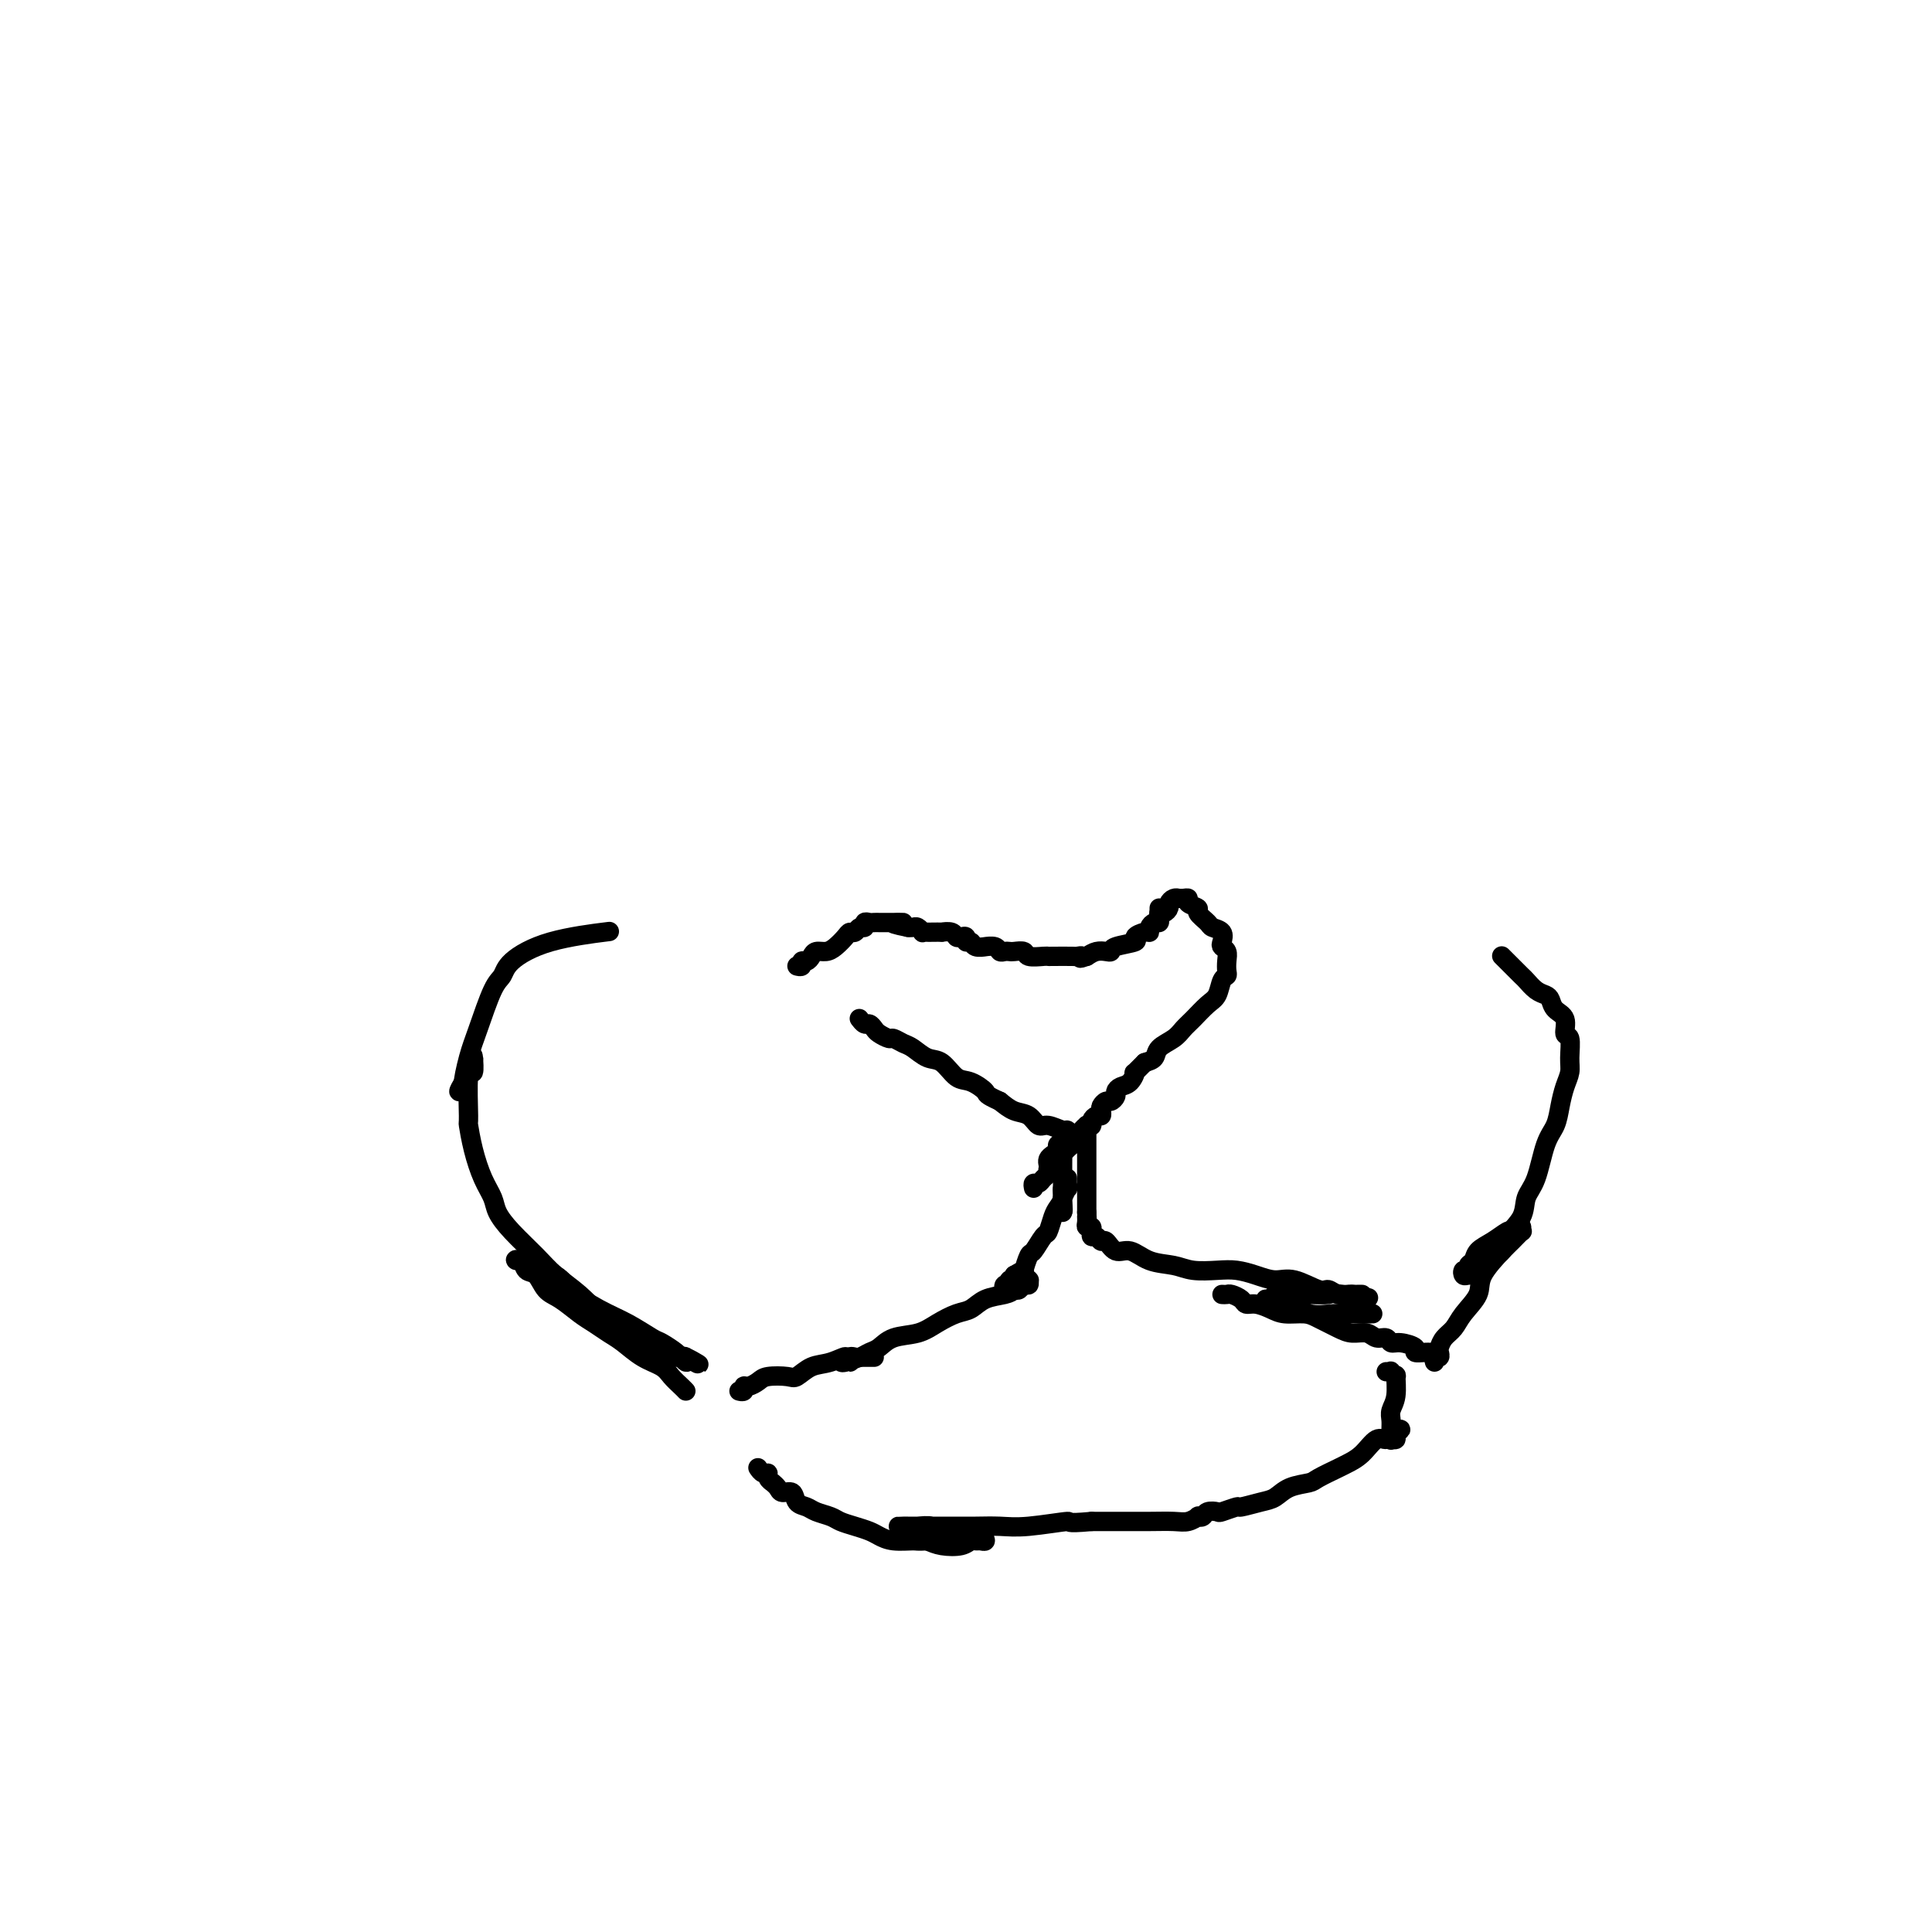 <svg viewBox='0 0 400 400' version='1.1' xmlns='http://www.w3.org/2000/svg' xmlns:xlink='http://www.w3.org/1999/xlink'><g fill='none' stroke='#000000' stroke-width='4' stroke-linecap='round' stroke-linejoin='round'><path d='M240,188c-0.002,0.444 -0.003,0.889 0,1c0.003,0.111 0.011,-0.111 0,0c-0.011,0.111 -0.041,0.556 0,1c0.041,0.444 0.153,0.889 0,1c-0.153,0.111 -0.571,-0.111 -1,0c-0.429,0.111 -0.867,0.555 -1,1c-0.133,0.445 0.041,0.893 0,1c-0.041,0.107 -0.298,-0.125 -1,0c-0.702,0.125 -1.851,0.608 -2,1c-0.149,0.392 0.700,0.693 0,1c-0.700,0.307 -2.950,0.621 -4,1c-1.050,0.379 -0.900,0.823 -1,1c-0.100,0.177 -0.450,0.086 -1,0c-0.550,-0.086 -1.300,-0.167 -2,0c-0.700,0.167 -1.350,0.584 -2,1'/><path d='M225,198c-2.177,0.774 -1.119,0.207 -1,0c0.119,-0.207 -0.701,-0.056 -1,0c-0.299,0.056 -0.077,0.016 -1,0c-0.923,-0.016 -2.992,-0.008 -4,0c-1.008,0.008 -0.956,0.016 -1,0c-0.044,-0.016 -0.183,-0.057 -1,0c-0.817,0.057 -2.313,0.211 -3,0c-0.687,-0.211 -0.566,-0.788 -1,-1c-0.434,-0.212 -1.424,-0.061 -2,0c-0.576,0.061 -0.737,0.030 -1,0c-0.263,-0.030 -0.629,-0.061 -1,0c-0.371,0.061 -0.747,0.214 -1,0c-0.253,-0.214 -0.382,-0.793 -1,-1c-0.618,-0.207 -1.725,-0.040 -2,0c-0.275,0.040 0.281,-0.045 0,0c-0.281,0.045 -1.399,0.222 -2,0c-0.601,-0.222 -0.686,-0.843 -1,-1c-0.314,-0.157 -0.856,0.150 -1,0c-0.144,-0.150 0.111,-0.758 0,-1c-0.111,-0.242 -0.588,-0.117 -1,0c-0.412,0.117 -0.758,0.228 -1,0c-0.242,-0.228 -0.379,-0.793 -1,-1c-0.621,-0.207 -1.725,-0.056 -2,0c-0.275,0.056 0.281,0.016 0,0c-0.281,-0.016 -1.399,-0.008 -2,0c-0.601,0.008 -0.686,0.016 -1,0c-0.314,-0.016 -0.858,-0.057 -1,0c-0.142,0.057 0.116,0.211 0,0c-0.116,-0.211 -0.608,-0.788 -1,-1c-0.392,-0.212 -0.683,-0.061 -1,0c-0.317,0.061 -0.658,0.030 -1,0'/><path d='M188,192c-5.886,-1.155 -2.102,-1.041 -1,-1c1.102,0.041 -0.478,0.011 -1,0c-0.522,-0.011 0.014,-0.003 0,0c-0.014,0.003 -0.577,0.001 -1,0c-0.423,-0.001 -0.705,-0.000 -1,0c-0.295,0.000 -0.604,0.000 -1,0c-0.396,-0.000 -0.881,-0.001 -1,0c-0.119,0.001 0.127,0.004 0,0c-0.127,-0.004 -0.625,-0.016 -1,0c-0.375,0.016 -0.625,0.061 -1,0c-0.375,-0.061 -0.874,-0.227 -1,0c-0.126,0.227 0.122,0.847 0,1c-0.122,0.153 -0.613,-0.163 -1,0c-0.387,0.163 -0.670,0.804 -1,1c-0.330,0.196 -0.708,-0.053 -1,0c-0.292,0.053 -0.498,0.409 -1,1c-0.502,0.591 -1.300,1.416 -2,2c-0.700,0.584 -1.302,0.926 -2,1c-0.698,0.074 -1.492,-0.120 -2,0c-0.508,0.120 -0.728,0.554 -1,1c-0.272,0.446 -0.595,0.904 -1,1c-0.405,0.096 -0.892,-0.170 -1,0c-0.108,0.170 0.163,0.777 0,1c-0.163,0.223 -0.761,0.064 -1,0c-0.239,-0.064 -0.120,-0.032 0,0'/><path d='M240,190c-0.081,-0.447 -0.163,-0.894 0,-1c0.163,-0.106 0.569,0.129 1,0c0.431,-0.129 0.885,-0.623 1,-1c0.115,-0.377 -0.110,-0.637 0,-1c0.110,-0.363 0.556,-0.830 1,-1c0.444,-0.170 0.887,-0.043 1,0c0.113,0.043 -0.105,0.001 0,0c0.105,-0.001 0.534,0.040 1,0c0.466,-0.040 0.969,-0.162 1,0c0.031,0.162 -0.410,0.607 0,1c0.410,0.393 1.673,0.734 2,1c0.327,0.266 -0.280,0.456 0,1c0.280,0.544 1.447,1.441 2,2c0.553,0.559 0.492,0.779 1,1c0.508,0.221 1.586,0.443 2,1c0.414,0.557 0.163,1.448 0,2c-0.163,0.552 -0.239,0.764 0,1c0.239,0.236 0.793,0.495 1,1c0.207,0.505 0.067,1.256 0,2c-0.067,0.744 -0.061,1.483 0,2c0.061,0.517 0.179,0.814 0,1c-0.179,0.186 -0.653,0.262 -1,1c-0.347,0.738 -0.567,2.137 -1,3c-0.433,0.863 -1.079,1.190 -2,2c-0.921,0.810 -2.116,2.105 -3,3c-0.884,0.895 -1.458,1.392 -2,2c-0.542,0.608 -1.053,1.328 -2,2c-0.947,0.672 -2.332,1.296 -3,2c-0.668,0.704 -0.619,1.487 -1,2c-0.381,0.513 -1.190,0.757 -2,1'/><path d='M237,220c-3.050,3.129 -2.175,1.951 -2,2c0.175,0.049 -0.348,1.323 -1,2c-0.652,0.677 -1.431,0.755 -2,1c-0.569,0.245 -0.927,0.657 -1,1c-0.073,0.343 0.138,0.616 0,1c-0.138,0.384 -0.625,0.877 -1,1c-0.375,0.123 -0.639,-0.126 -1,0c-0.361,0.126 -0.818,0.625 -1,1c-0.182,0.375 -0.087,0.626 0,1c0.087,0.374 0.167,0.871 0,1c-0.167,0.129 -0.580,-0.110 -1,0c-0.420,0.110 -0.848,0.568 -1,1c-0.152,0.432 -0.030,0.837 0,1c0.030,0.163 -0.033,0.082 0,0c0.033,-0.082 0.163,-0.166 0,0c-0.163,0.166 -0.617,0.581 -1,1c-0.383,0.419 -0.695,0.840 -1,1c-0.305,0.160 -0.605,0.058 -1,0c-0.395,-0.058 -0.886,-0.072 -1,0c-0.114,0.072 0.149,0.231 0,0c-0.149,-0.231 -0.711,-0.854 -1,-1c-0.289,-0.146 -0.307,0.183 -1,0c-0.693,-0.183 -2.061,-0.878 -3,-1c-0.939,-0.122 -1.447,0.328 -2,0c-0.553,-0.328 -1.149,-1.434 -2,-2c-0.851,-0.566 -1.957,-0.590 -3,-1c-1.043,-0.410 -2.021,-1.205 -3,-2'/><path d='M207,228c-3.166,-1.418 -2.580,-1.464 -3,-2c-0.420,-0.536 -1.845,-1.562 -3,-2c-1.155,-0.438 -2.038,-0.288 -3,-1c-0.962,-0.712 -2.002,-2.286 -3,-3c-0.998,-0.714 -1.954,-0.569 -3,-1c-1.046,-0.431 -2.182,-1.439 -3,-2c-0.818,-0.561 -1.318,-0.675 -2,-1c-0.682,-0.325 -1.545,-0.862 -2,-1c-0.455,-0.138 -0.503,0.122 -1,0c-0.497,-0.122 -1.443,-0.625 -2,-1c-0.557,-0.375 -0.724,-0.623 -1,-1c-0.276,-0.377 -0.662,-0.885 -1,-1c-0.338,-0.115 -0.630,0.161 -1,0c-0.370,-0.161 -0.820,-0.760 -1,-1c-0.180,-0.240 -0.090,-0.120 0,0'/><path d='M217,241c0.022,0.089 0.043,0.178 0,0c-0.043,-0.178 -0.151,-0.623 0,-1c0.151,-0.377 0.562,-0.686 1,-1c0.438,-0.314 0.902,-0.632 1,-1c0.098,-0.368 -0.170,-0.785 0,-1c0.170,-0.215 0.778,-0.227 1,0c0.222,0.227 0.060,0.694 0,1c-0.060,0.306 -0.016,0.452 0,1c0.016,0.548 0.004,1.499 0,2c-0.004,0.501 -0.001,0.554 0,1c0.001,0.446 0.000,1.287 0,2c-0.000,0.713 -0.000,1.300 0,2c0.000,0.700 0.000,1.512 0,2c-0.000,0.488 -0.000,0.650 0,1c0.000,0.350 0.000,0.888 0,1c-0.000,0.112 -0.000,-0.201 0,0c0.000,0.201 0.000,0.914 0,1c-0.000,0.086 -0.000,-0.457 0,-1'/><path d='M220,250c0.171,1.656 0.098,-0.206 0,-1c-0.098,-0.794 -0.223,-0.522 0,-1c0.223,-0.478 0.793,-1.707 1,-2c0.207,-0.293 0.052,0.351 0,0c-0.052,-0.351 0.001,-1.696 0,-2c-0.001,-0.304 -0.056,0.433 0,1c0.056,0.567 0.222,0.966 0,1c-0.222,0.034 -0.833,-0.295 -1,0c-0.167,0.295 0.111,1.215 0,2c-0.111,0.785 -0.611,1.437 -1,2c-0.389,0.563 -0.667,1.038 -1,2c-0.333,0.962 -0.720,2.413 -1,3c-0.280,0.587 -0.452,0.311 -1,1c-0.548,0.689 -1.473,2.345 -2,3c-0.527,0.655 -0.657,0.310 -1,1c-0.343,0.690 -0.900,2.417 -1,3c-0.100,0.583 0.257,0.024 0,0c-0.257,-0.024 -1.129,0.488 -2,1'/><path d='M210,264c-1.944,2.946 -1.302,1.311 -1,1c0.302,-0.311 0.266,0.701 0,1c-0.266,0.299 -0.762,-0.115 -1,0c-0.238,0.115 -0.219,0.759 0,1c0.219,0.241 0.637,0.080 1,0c0.363,-0.080 0.672,-0.078 1,0c0.328,0.078 0.676,0.231 1,0c0.324,-0.231 0.624,-0.846 1,-1c0.376,-0.154 0.829,0.154 1,0c0.171,-0.154 0.060,-0.771 0,-1c-0.060,-0.229 -0.068,-0.072 0,0c0.068,0.072 0.210,0.058 0,0c-0.210,-0.058 -0.774,-0.159 -1,0c-0.226,0.159 -0.113,0.580 0,1'/><path d='M212,266c0.435,-0.047 -0.477,-0.163 -1,0c-0.523,0.163 -0.656,0.606 -1,1c-0.344,0.394 -0.899,0.738 -2,1c-1.101,0.262 -2.747,0.441 -4,1c-1.253,0.559 -2.114,1.497 -3,2c-0.886,0.503 -1.799,0.572 -3,1c-1.201,0.428 -2.692,1.213 -4,2c-1.308,0.787 -2.434,1.574 -4,2c-1.566,0.426 -3.572,0.492 -5,1c-1.428,0.508 -2.276,1.457 -3,2c-0.724,0.543 -1.322,0.680 -2,1c-0.678,0.320 -1.435,0.823 -2,1c-0.565,0.177 -0.937,0.030 -1,0c-0.063,-0.030 0.182,0.059 0,0c-0.182,-0.059 -0.792,-0.264 -1,0c-0.208,0.264 -0.014,0.999 0,1c0.014,0.001 -0.151,-0.732 0,-1c0.151,-0.268 0.619,-0.072 1,0c0.381,0.072 0.673,0.019 1,0c0.327,-0.019 0.687,-0.005 1,0c0.313,0.005 0.578,0.001 1,0c0.422,-0.001 1.000,-0.000 1,0c0.000,0.000 -0.577,0.000 -1,0c-0.423,-0.000 -0.692,-0.000 -1,0c-0.308,0.000 -0.654,0.000 -1,0'/><path d='M178,281c-5.810,2.267 -3.337,0.436 -3,0c0.337,-0.436 -1.464,0.523 -3,1c-1.536,0.477 -2.806,0.470 -4,1c-1.194,0.530 -2.312,1.596 -3,2c-0.688,0.404 -0.945,0.146 -2,0c-1.055,-0.146 -2.909,-0.179 -4,0c-1.091,0.179 -1.420,0.570 -2,1c-0.580,0.430 -1.409,0.900 -2,1c-0.591,0.100 -0.942,-0.169 -1,0c-0.058,0.169 0.177,0.776 0,1c-0.177,0.224 -0.765,0.064 -1,0c-0.235,-0.064 -0.118,-0.032 0,0'/><path d='M214,246c-0.091,-0.446 -0.183,-0.893 0,-1c0.183,-0.107 0.640,0.125 1,0c0.360,-0.125 0.621,-0.606 1,-1c0.379,-0.394 0.874,-0.699 1,-1c0.126,-0.301 -0.116,-0.596 0,-1c0.116,-0.404 0.591,-0.916 1,-1c0.409,-0.084 0.753,0.262 1,0c0.247,-0.262 0.396,-1.131 1,-2c0.604,-0.869 1.663,-1.738 2,-2c0.337,-0.262 -0.050,0.084 0,0c0.050,-0.084 0.535,-0.597 1,-1c0.465,-0.403 0.909,-0.697 1,-1c0.091,-0.303 -0.172,-0.614 0,-1c0.172,-0.386 0.778,-0.847 1,-1c0.222,-0.153 0.059,0.003 0,0c-0.059,-0.003 -0.016,-0.164 0,0c0.016,0.164 0.004,0.654 0,1c-0.004,0.346 -0.001,0.549 0,1c0.001,0.451 0.000,1.150 0,2c-0.000,0.850 -0.000,1.853 0,3c0.000,1.147 0.000,2.440 0,3c-0.000,0.560 -0.000,0.388 0,1c0.000,0.612 0.000,2.009 0,3c-0.000,0.991 -0.000,1.574 0,2c0.000,0.426 0.000,0.693 0,1c-0.000,0.307 -0.000,0.653 0,1'/><path d='M225,251c0.150,2.659 0.026,1.305 0,1c-0.026,-0.305 0.046,0.439 0,1c-0.046,0.561 -0.209,0.939 0,1c0.209,0.061 0.791,-0.195 1,0c0.209,0.195 0.045,0.841 0,1c-0.045,0.159 0.029,-0.170 0,0c-0.029,0.170 -0.160,0.838 0,1c0.160,0.162 0.612,-0.183 1,0c0.388,0.183 0.714,0.893 1,1c0.286,0.107 0.534,-0.389 1,0c0.466,0.389 1.151,1.663 2,2c0.849,0.337 1.861,-0.263 3,0c1.139,0.263 2.404,1.390 4,2c1.596,0.610 3.521,0.702 5,1c1.479,0.298 2.510,0.802 4,1c1.490,0.198 3.439,0.089 5,0c1.561,-0.089 2.733,-0.160 4,0c1.267,0.160 2.629,0.550 4,1c1.371,0.450 2.751,0.962 4,1c1.249,0.038 2.366,-0.396 4,0c1.634,0.396 3.786,1.623 5,2c1.214,0.377 1.491,-0.095 2,0c0.509,0.095 1.252,0.758 2,1c0.748,0.242 1.502,0.065 2,0c0.498,-0.065 0.742,-0.017 1,0c0.258,0.017 0.531,0.005 1,0c0.469,-0.005 1.134,-0.001 1,0c-0.134,0.001 -1.067,0.001 -2,0'/><path d='M280,268c7.256,1.392 0.895,0.373 -2,0c-2.895,-0.373 -2.324,-0.101 -3,0c-0.676,0.101 -2.601,0.031 -4,0c-1.399,-0.031 -2.274,-0.023 -3,0c-0.726,0.023 -1.303,0.062 -2,0c-0.697,-0.062 -1.514,-0.226 -2,0c-0.486,0.226 -0.642,0.843 -1,1c-0.358,0.157 -0.918,-0.147 -1,0c-0.082,0.147 0.315,0.743 1,1c0.685,0.257 1.660,0.174 2,0c0.340,-0.174 0.046,-0.439 1,0c0.954,0.439 3.156,1.582 5,2c1.844,0.418 3.329,0.112 5,0c1.671,-0.112 3.527,-0.030 5,0c1.473,0.030 2.564,0.009 3,0c0.436,-0.009 0.218,-0.004 0,0'/><path d='M253,268c0.365,0.022 0.730,0.044 1,0c0.270,-0.044 0.446,-0.153 1,0c0.554,0.153 1.487,0.567 2,1c0.513,0.433 0.606,0.886 1,1c0.394,0.114 1.091,-0.111 2,0c0.909,0.111 2.032,0.558 3,1c0.968,0.442 1.781,0.879 3,1c1.219,0.121 2.844,-0.074 4,0c1.156,0.074 1.842,0.416 3,1c1.158,0.584 2.786,1.409 4,2c1.214,0.591 2.012,0.947 3,1c0.988,0.053 2.164,-0.197 3,0c0.836,0.197 1.332,0.840 2,1c0.668,0.160 1.508,-0.164 2,0c0.492,0.164 0.636,0.814 1,1c0.364,0.186 0.949,-0.094 2,0c1.051,0.094 2.569,0.561 3,1c0.431,0.439 -0.225,0.850 0,1c0.225,0.150 1.330,0.040 2,0c0.670,-0.040 0.906,-0.012 1,0c0.094,0.012 0.047,0.006 0,0'/><path d='M287,284c0.454,0.038 0.907,0.075 1,0c0.093,-0.075 -0.175,-0.263 0,0c0.175,0.263 0.793,0.977 1,1c0.207,0.023 0.003,-0.643 0,0c-0.003,0.643 0.195,2.597 0,4c-0.195,1.403 -0.784,2.257 -1,3c-0.216,0.743 -0.057,1.376 0,2c0.057,0.624 0.014,1.239 0,2c-0.014,0.761 0.000,1.669 0,2c-0.000,0.331 -0.015,0.086 0,0c0.015,-0.086 0.061,-0.013 0,0c-0.061,0.013 -0.229,-0.035 0,0c0.229,0.035 0.855,0.154 1,0c0.145,-0.154 -0.192,-0.580 0,-1c0.192,-0.420 0.912,-0.834 1,-1c0.088,-0.166 -0.456,-0.083 -1,0'/><path d='M289,296c0.121,2.011 -0.577,1.040 -1,1c-0.423,-0.040 -0.572,0.853 -1,1c-0.428,0.147 -1.134,-0.451 -2,0c-0.866,0.451 -1.893,1.952 -3,3c-1.107,1.048 -2.295,1.642 -3,2c-0.705,0.358 -0.926,0.481 -2,1c-1.074,0.519 -2.999,1.434 -4,2c-1.001,0.566 -1.078,0.783 -2,1c-0.922,0.217 -2.689,0.435 -4,1c-1.311,0.565 -2.166,1.475 -3,2c-0.834,0.525 -1.647,0.663 -3,1c-1.353,0.337 -3.245,0.874 -4,1c-0.755,0.126 -0.373,-0.159 -1,0c-0.627,0.159 -2.263,0.761 -3,1c-0.737,0.239 -0.574,0.116 -1,0c-0.426,-0.116 -1.440,-0.223 -2,0c-0.560,0.223 -0.665,0.778 -1,1c-0.335,0.222 -0.899,0.112 -1,0c-0.101,-0.112 0.260,-0.226 0,0c-0.260,0.226 -1.142,0.793 -2,1c-0.858,0.207 -1.694,0.056 -3,0c-1.306,-0.056 -3.082,-0.015 -5,0c-1.918,0.015 -3.976,0.004 -6,0c-2.024,-0.004 -4.012,-0.002 -6,0'/><path d='M226,315c-6.141,0.558 -3.994,-0.047 -5,0c-1.006,0.047 -5.164,0.745 -8,1c-2.836,0.255 -4.349,0.068 -6,0c-1.651,-0.068 -3.439,-0.018 -5,0c-1.561,0.018 -2.894,0.005 -4,0c-1.106,-0.005 -1.983,-0.001 -3,0c-1.017,0.001 -2.172,0.000 -3,0c-0.828,-0.000 -1.329,-0.000 -2,0c-0.671,0.000 -1.512,-0.000 -2,0c-0.488,0.000 -0.623,0.000 -1,0c-0.377,-0.000 -0.995,-0.001 -1,0c-0.005,0.001 0.605,0.004 1,0c0.395,-0.004 0.576,-0.016 1,0c0.424,0.016 1.093,0.061 2,0c0.907,-0.061 2.053,-0.228 3,0c0.947,0.228 1.694,0.849 3,1c1.306,0.151 3.170,-0.170 4,0c0.830,0.170 0.626,0.830 1,1c0.374,0.170 1.327,-0.152 2,0c0.673,0.152 1.066,0.776 1,1c-0.066,0.224 -0.591,0.047 -1,0c-0.409,-0.047 -0.704,0.037 -1,0c-0.296,-0.037 -0.595,-0.196 -1,0c-0.405,0.196 -0.917,0.745 -2,1c-1.083,0.255 -2.738,0.216 -4,0c-1.262,-0.216 -2.131,-0.608 -3,-1'/><path d='M192,319c-2.181,0.142 -2.134,-0.003 -3,0c-0.866,0.003 -2.645,0.156 -4,0c-1.355,-0.156 -2.287,-0.619 -3,-1c-0.713,-0.381 -1.206,-0.679 -2,-1c-0.794,-0.321 -1.889,-0.664 -3,-1c-1.111,-0.336 -2.238,-0.666 -3,-1c-0.762,-0.334 -1.159,-0.672 -2,-1c-0.841,-0.328 -2.127,-0.648 -3,-1c-0.873,-0.352 -1.333,-0.738 -2,-1c-0.667,-0.262 -1.542,-0.400 -2,-1c-0.458,-0.600 -0.500,-1.663 -1,-2c-0.500,-0.337 -1.458,0.051 -2,0c-0.542,-0.051 -0.666,-0.539 -1,-1c-0.334,-0.461 -0.877,-0.893 -1,-1c-0.123,-0.107 0.174,0.111 0,0c-0.174,-0.111 -0.817,-0.552 -1,-1c-0.183,-0.448 0.095,-0.904 0,-1c-0.095,-0.096 -0.564,0.166 -1,0c-0.436,-0.166 -0.839,-0.762 -1,-1c-0.161,-0.238 -0.081,-0.119 0,0'/><path d='M142,288c-0.232,-0.246 -0.463,-0.492 -1,-1c-0.537,-0.508 -1.378,-1.277 -2,-2c-0.622,-0.723 -1.023,-1.401 -2,-2c-0.977,-0.599 -2.529,-1.118 -4,-2c-1.471,-0.882 -2.862,-2.127 -4,-3c-1.138,-0.873 -2.024,-1.373 -3,-2c-0.976,-0.627 -2.043,-1.380 -3,-2c-0.957,-0.620 -1.804,-1.106 -3,-2c-1.196,-0.894 -2.740,-2.195 -4,-3c-1.260,-0.805 -2.235,-1.115 -3,-2c-0.765,-0.885 -1.318,-2.345 -2,-3c-0.682,-0.655 -1.493,-0.506 -2,-1c-0.507,-0.494 -0.711,-1.631 -1,-2c-0.289,-0.369 -0.662,0.029 -1,0c-0.338,-0.029 -0.640,-0.487 1,0c1.640,0.487 5.224,1.917 7,3c1.776,1.083 1.745,1.819 3,3c1.255,1.181 3.797,2.806 6,4c2.203,1.194 4.068,1.956 6,3c1.932,1.044 3.932,2.371 5,3c1.068,0.629 1.204,0.560 2,1c0.796,0.440 2.253,1.388 3,2c0.747,0.612 0.785,0.889 1,1c0.215,0.111 0.608,0.055 1,0'/><path d='M142,281c5.264,3.017 1.423,0.560 0,0c-1.423,-0.560 -0.428,0.777 0,1c0.428,0.223 0.290,-0.668 0,-1c-0.290,-0.332 -0.730,-0.105 -1,0c-0.270,0.105 -0.368,0.087 -1,0c-0.632,-0.087 -1.798,-0.241 -3,-1c-1.202,-0.759 -2.439,-2.121 -4,-3c-1.561,-0.879 -3.444,-1.276 -5,-2c-1.556,-0.724 -2.783,-1.775 -4,-3c-1.217,-1.225 -2.424,-2.625 -4,-4c-1.576,-1.375 -3.521,-2.727 -5,-4c-1.479,-1.273 -2.493,-2.467 -4,-4c-1.507,-1.533 -3.506,-3.405 -5,-5c-1.494,-1.595 -2.481,-2.912 -3,-4c-0.519,-1.088 -0.570,-1.948 -1,-3c-0.430,-1.052 -1.241,-2.298 -2,-4c-0.759,-1.702 -1.468,-3.861 -2,-6c-0.532,-2.139 -0.889,-4.259 -1,-5c-0.111,-0.741 0.023,-0.104 0,-2c-0.023,-1.896 -0.201,-6.325 0,-8c0.201,-1.675 0.783,-0.596 1,-1c0.217,-0.404 0.068,-2.291 0,-3c-0.068,-0.709 -0.056,-0.240 0,0c0.056,0.240 0.154,0.252 0,1c-0.154,0.748 -0.561,2.234 -1,3c-0.439,0.766 -0.912,0.814 -1,1c-0.088,0.186 0.207,0.512 0,1c-0.207,0.488 -0.916,1.140 -1,1c-0.084,-0.140 0.458,-1.070 1,-2'/><path d='M96,224c-0.163,-0.114 0.428,-2.900 1,-5c0.572,-2.100 1.125,-3.514 2,-6c0.875,-2.486 2.072,-6.043 3,-8c0.928,-1.957 1.589,-2.314 2,-3c0.411,-0.686 0.574,-1.699 2,-3c1.426,-1.301 4.115,-2.889 8,-4c3.885,-1.111 8.967,-1.746 11,-2c2.033,-0.254 1.016,-0.127 0,0'/><path d='M297,282c-0.112,-0.448 -0.224,-0.897 0,-1c0.224,-0.103 0.784,0.139 1,0c0.216,-0.139 0.087,-0.658 0,-1c-0.087,-0.342 -0.131,-0.507 0,-1c0.131,-0.493 0.438,-1.316 1,-2c0.562,-0.684 1.380,-1.230 2,-2c0.620,-0.770 1.044,-1.763 2,-3c0.956,-1.237 2.446,-2.718 3,-4c0.554,-1.282 0.173,-2.367 1,-4c0.827,-1.633 2.863,-3.815 4,-5c1.137,-1.185 1.373,-1.371 2,-2c0.627,-0.629 1.643,-1.699 2,-2c0.357,-0.301 0.056,0.166 0,0c-0.056,-0.166 0.134,-0.967 0,-1c-0.134,-0.033 -0.593,0.701 -1,1c-0.407,0.299 -0.763,0.164 -1,0c-0.237,-0.164 -0.355,-0.357 -1,0c-0.645,0.357 -1.818,1.262 -3,2c-1.182,0.738 -2.373,1.307 -3,2c-0.627,0.693 -0.690,1.510 -1,2c-0.310,0.490 -0.865,0.653 -1,1c-0.135,0.347 0.152,0.877 0,1c-0.152,0.123 -0.742,-0.163 -1,0c-0.258,0.163 -0.185,0.775 0,1c0.185,0.225 0.481,0.064 1,0c0.519,-0.064 1.259,-0.032 2,0'/><path d='M306,264c-0.074,0.645 -0.258,-0.241 0,-1c0.258,-0.759 0.957,-1.389 2,-2c1.043,-0.611 2.429,-1.202 3,-2c0.571,-0.798 0.327,-1.802 1,-3c0.673,-1.198 2.264,-2.588 3,-4c0.736,-1.412 0.617,-2.845 1,-4c0.383,-1.155 1.268,-2.031 2,-4c0.732,-1.969 1.310,-5.031 2,-7c0.690,-1.969 1.491,-2.847 2,-4c0.509,-1.153 0.726,-2.583 1,-4c0.274,-1.417 0.605,-2.822 1,-4c0.395,-1.178 0.854,-2.129 1,-3c0.146,-0.871 -0.020,-1.661 0,-3c0.020,-1.339 0.227,-3.227 0,-4c-0.227,-0.773 -0.886,-0.431 -1,-1c-0.114,-0.569 0.318,-2.049 0,-3c-0.318,-0.951 -1.384,-1.372 -2,-2c-0.616,-0.628 -0.780,-1.463 -1,-2c-0.220,-0.537 -0.497,-0.778 -1,-1c-0.503,-0.222 -1.234,-0.426 -2,-1c-0.766,-0.574 -1.568,-1.516 -2,-2c-0.432,-0.484 -0.494,-0.508 -1,-1c-0.506,-0.492 -1.456,-1.452 -2,-2c-0.544,-0.548 -0.682,-0.683 -1,-1c-0.318,-0.317 -0.816,-0.816 -1,-1c-0.184,-0.184 -0.052,-0.053 0,0c0.052,0.053 0.026,0.026 0,0'/></g>
</svg>